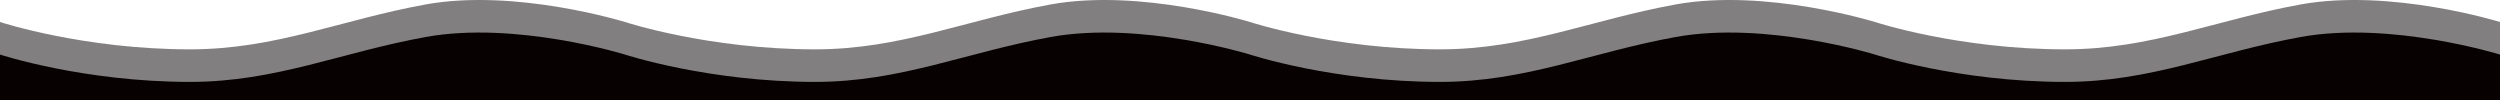 <svg id="Layer_1" data-name="Layer 1" xmlns="http://www.w3.org/2000/svg" viewBox="0 0 7680 308.6"><defs><style>.cls-1,.cls-2{fill:#070102;}.cls-1{isolation:isolate;opacity:0.5;}</style></defs><path class="cls-1" d="M7068,20c-260.76,47.24-461,138-724,138-328,0-584-84-584-84S5424-30,5148,20c-260.76,47.24-461,138-724,138-328,0-584-84-584-84S3504-30,3228,20c-260.76,47.24-461,138-724,138-328,0-584-84-584-84S1584-30,1308,20C1047.24,67.24,847,158,584,158,256,158,0,74,0,74V305H7680V74S7344-30,7068,20Z" transform="translate(0 -6.4)"/><path class="cls-2" d="M7068,120c-260.76,47.24-461,138-724,138-328,0-584-84-584-84s-336-104-612-54c-260.76,47.24-461,138-724,138-328,0-584-84-584-84s-336-104-612-54c-260.76,47.24-461,138-724,138-328,0-584-84-584-84s-336-104-612-54c-260.76,47.24-461,138-724,138C256,258,0,174,0,174V315H7680V174S7344,70,7068,120Z" transform="translate(0 -6.4)"/></svg>
